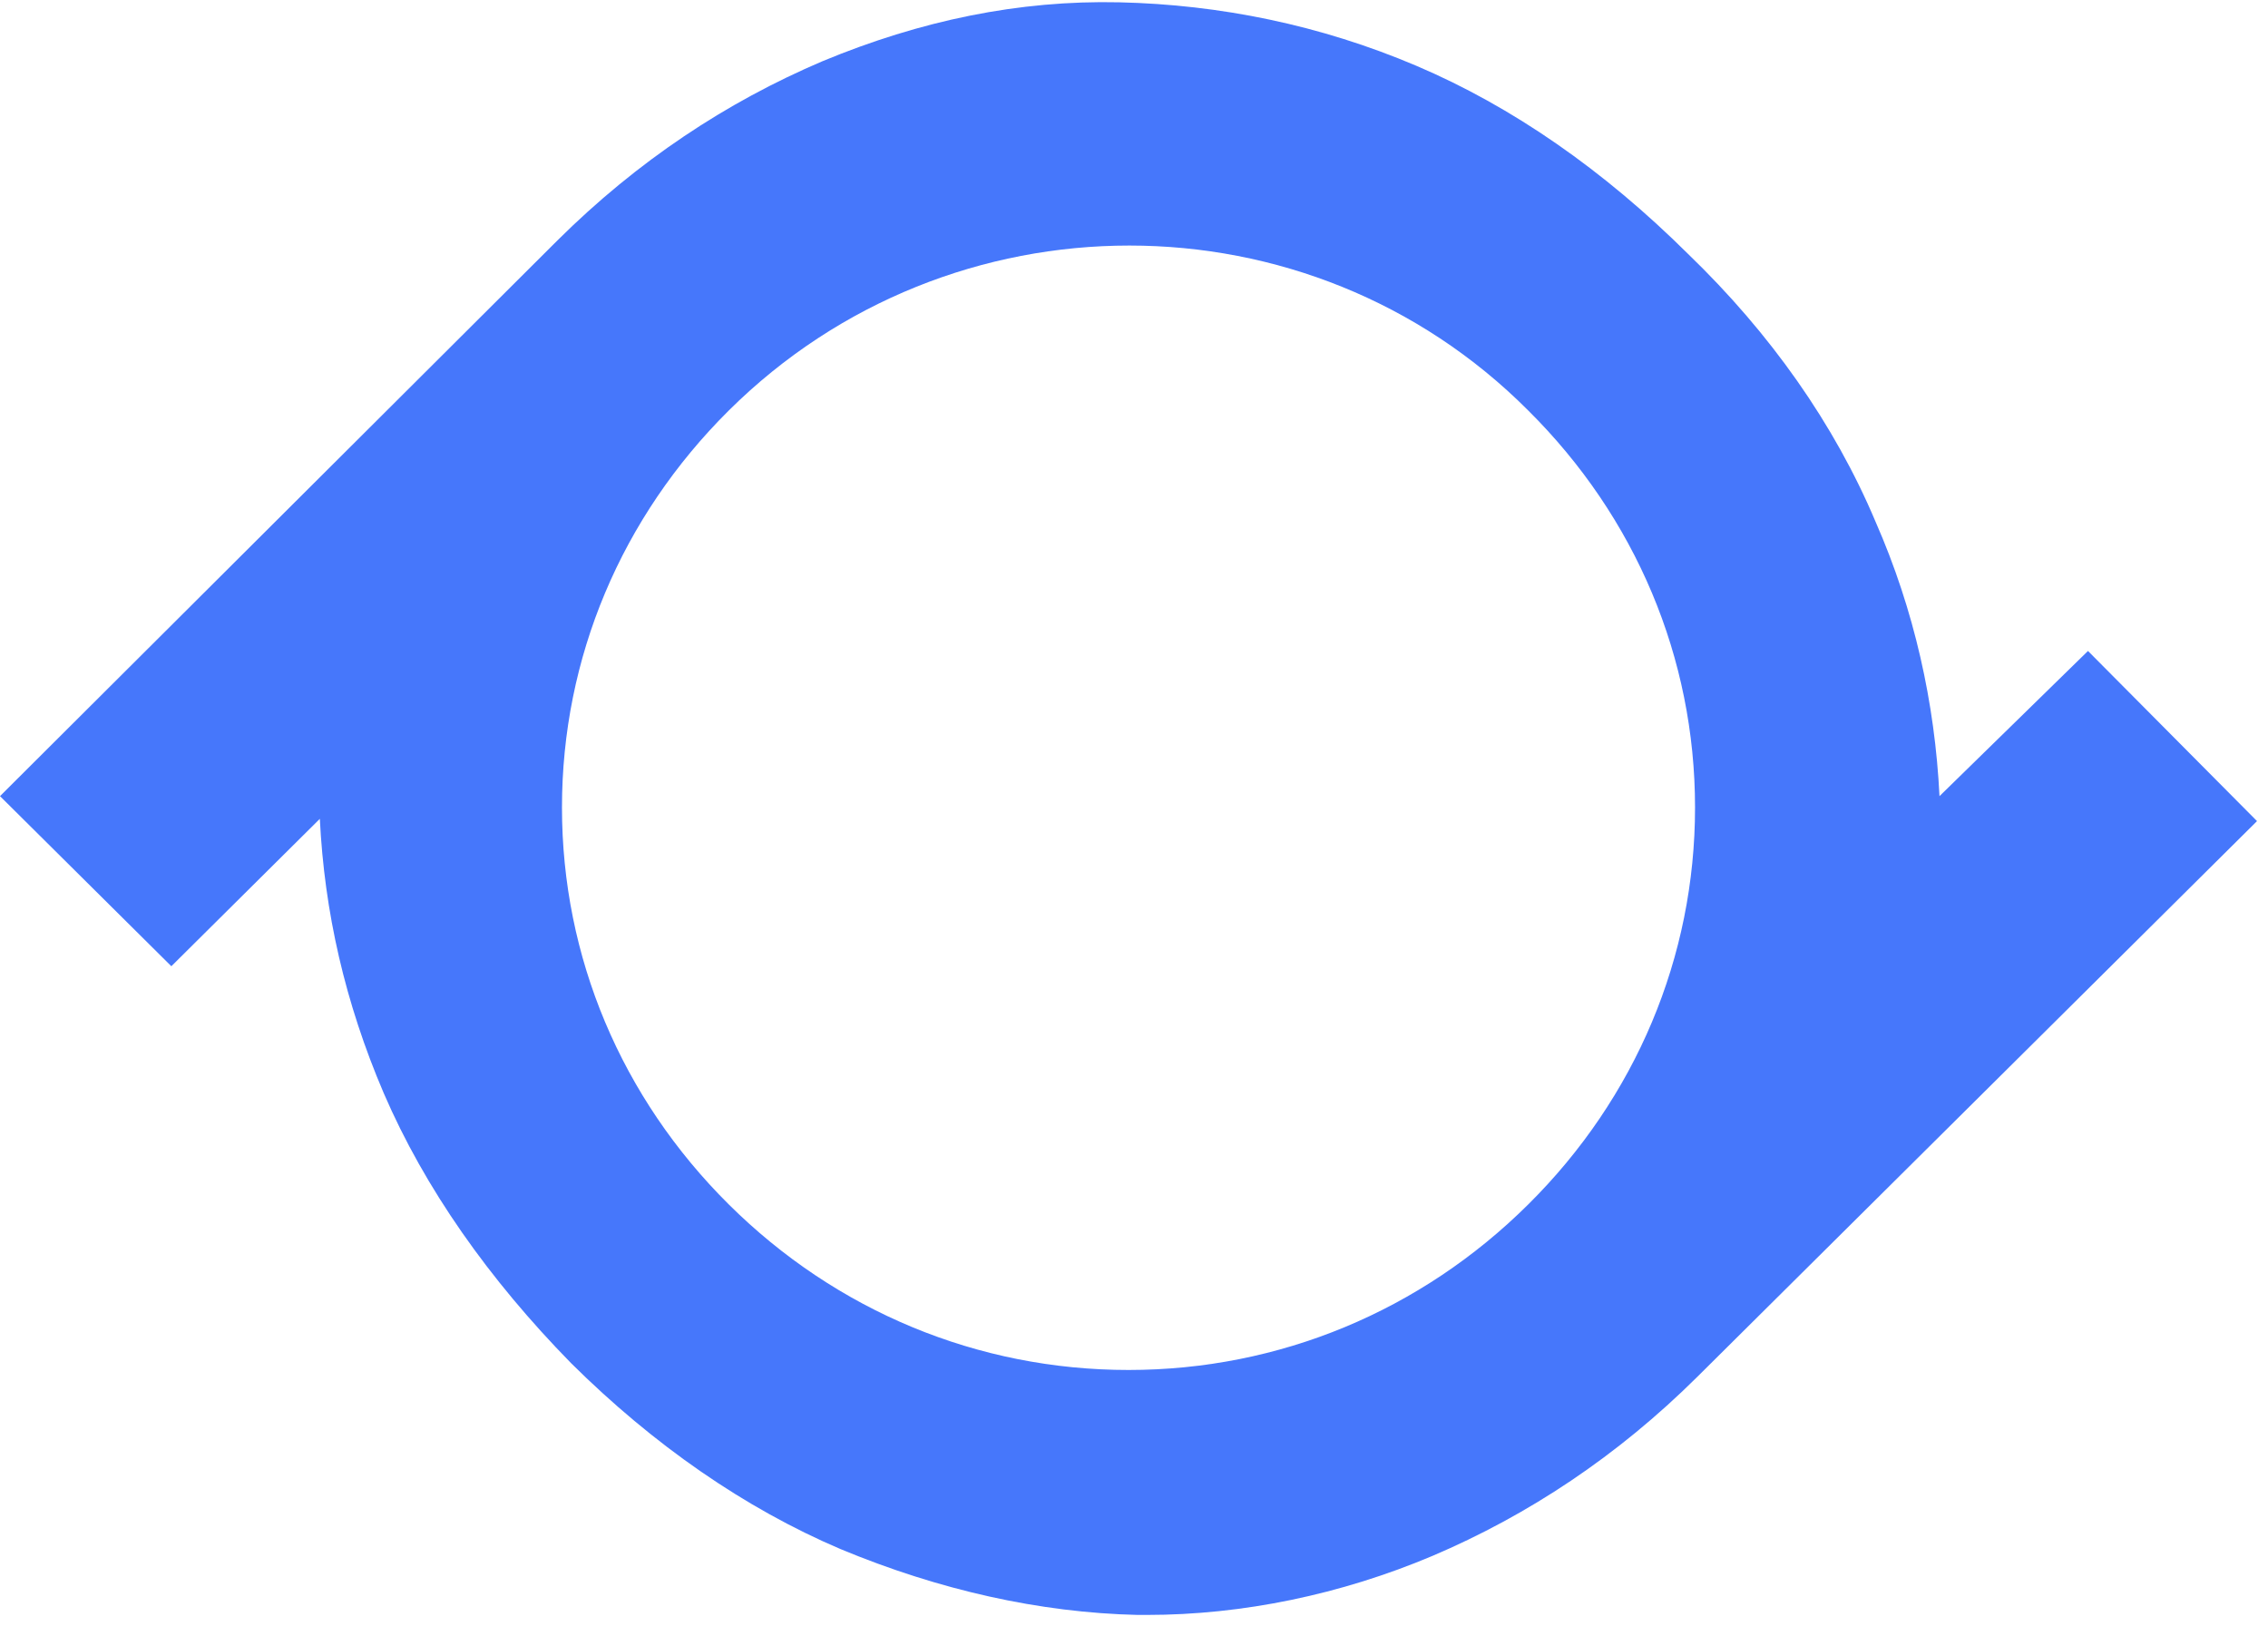 <svg width="51" height="37" viewBox="0 0 51 37" fill="none" xmlns="http://www.w3.org/2000/svg">
<path d="M46.952 14.635L43.613 17.899C43.51 15.808 43.048 13.717 42.175 11.729C41.25 9.536 39.812 7.496 37.962 5.712C36.062 3.825 34.007 2.397 31.849 1.479C29.692 0.562 27.431 0.103 25.171 0.052C22.911 0.001 20.702 0.46 18.493 1.377C16.336 2.295 14.332 3.621 12.534 5.406L0 17.899L3.853 21.723L7.192 18.409C7.295 20.499 7.757 22.539 8.63 24.579C9.555 26.72 10.993 28.76 12.842 30.647C14.692 32.482 16.747 33.91 18.904 34.828C21.113 35.746 23.373 36.256 25.582 36.307C25.634 36.307 25.736 36.307 25.788 36.307C27.945 36.307 30.154 35.848 32.209 34.981C34.366 34.063 36.37 32.737 38.168 30.953L50.753 18.46L46.952 14.635ZM38.116 18.154C38.116 21.519 36.781 24.681 34.366 27.077C31.952 29.474 28.767 30.8 25.377 30.8C21.986 30.8 18.801 29.474 16.387 27.077C13.973 24.681 12.637 21.519 12.637 18.154C12.637 14.788 13.973 11.627 16.387 9.23C21.37 4.284 29.435 4.284 34.366 9.23C36.781 11.627 38.116 14.788 38.116 18.154Z" fill="#4677FB"/>
</svg>
